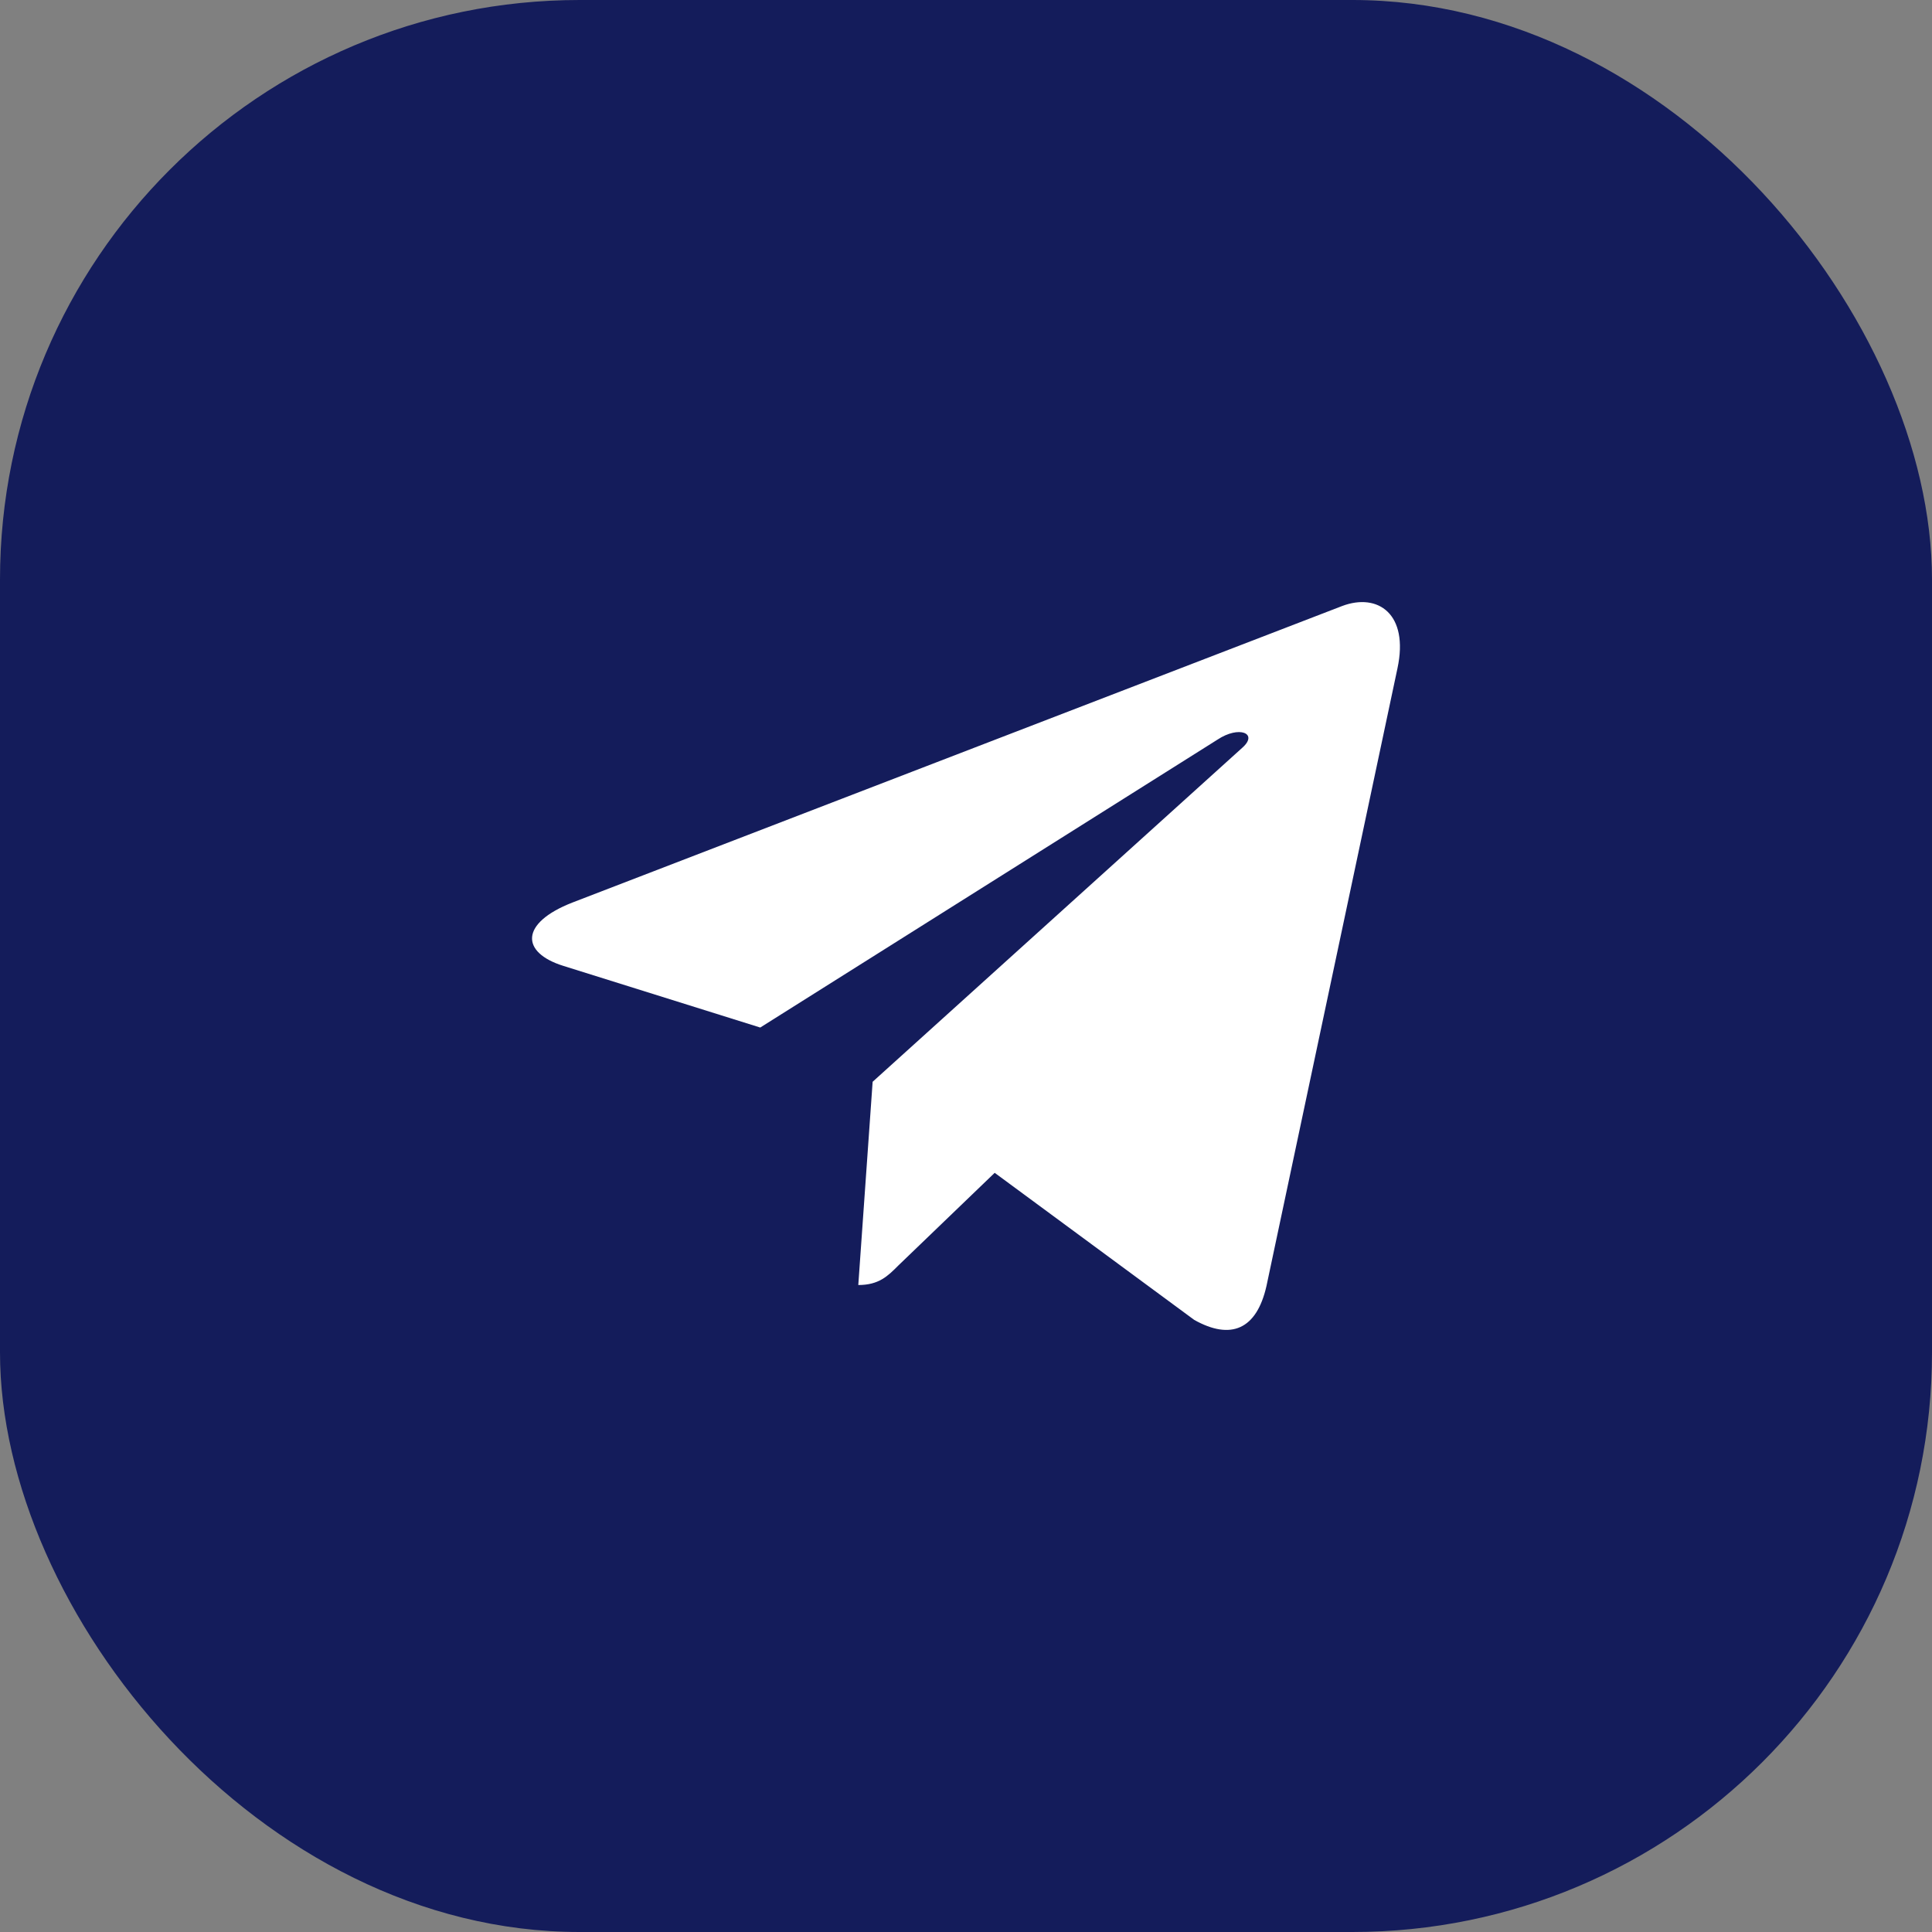 <svg width="40" height="40" viewBox="0 0 40 40" fill="none" xmlns="http://www.w3.org/2000/svg">
<rect x="0" y="0" width="40" height="40" fill="#808080" stroke="none"/>
<rect width="40" height="40" rx="12" fill="#141C5B"/>
<path d="M28.933 13.837L26.221 26.625C26.017 27.528 25.483 27.752 24.725 27.327L20.594 24.282L18.6 26.2C18.38 26.421 18.195 26.605 17.77 26.605L18.067 22.397L25.724 15.478C26.057 15.181 25.652 15.017 25.207 15.313L15.74 21.274L11.665 19.998C10.778 19.722 10.762 19.112 11.849 18.687L27.79 12.546C28.528 12.269 29.174 12.71 28.933 13.837Z" fill="white"/>
</svg>
